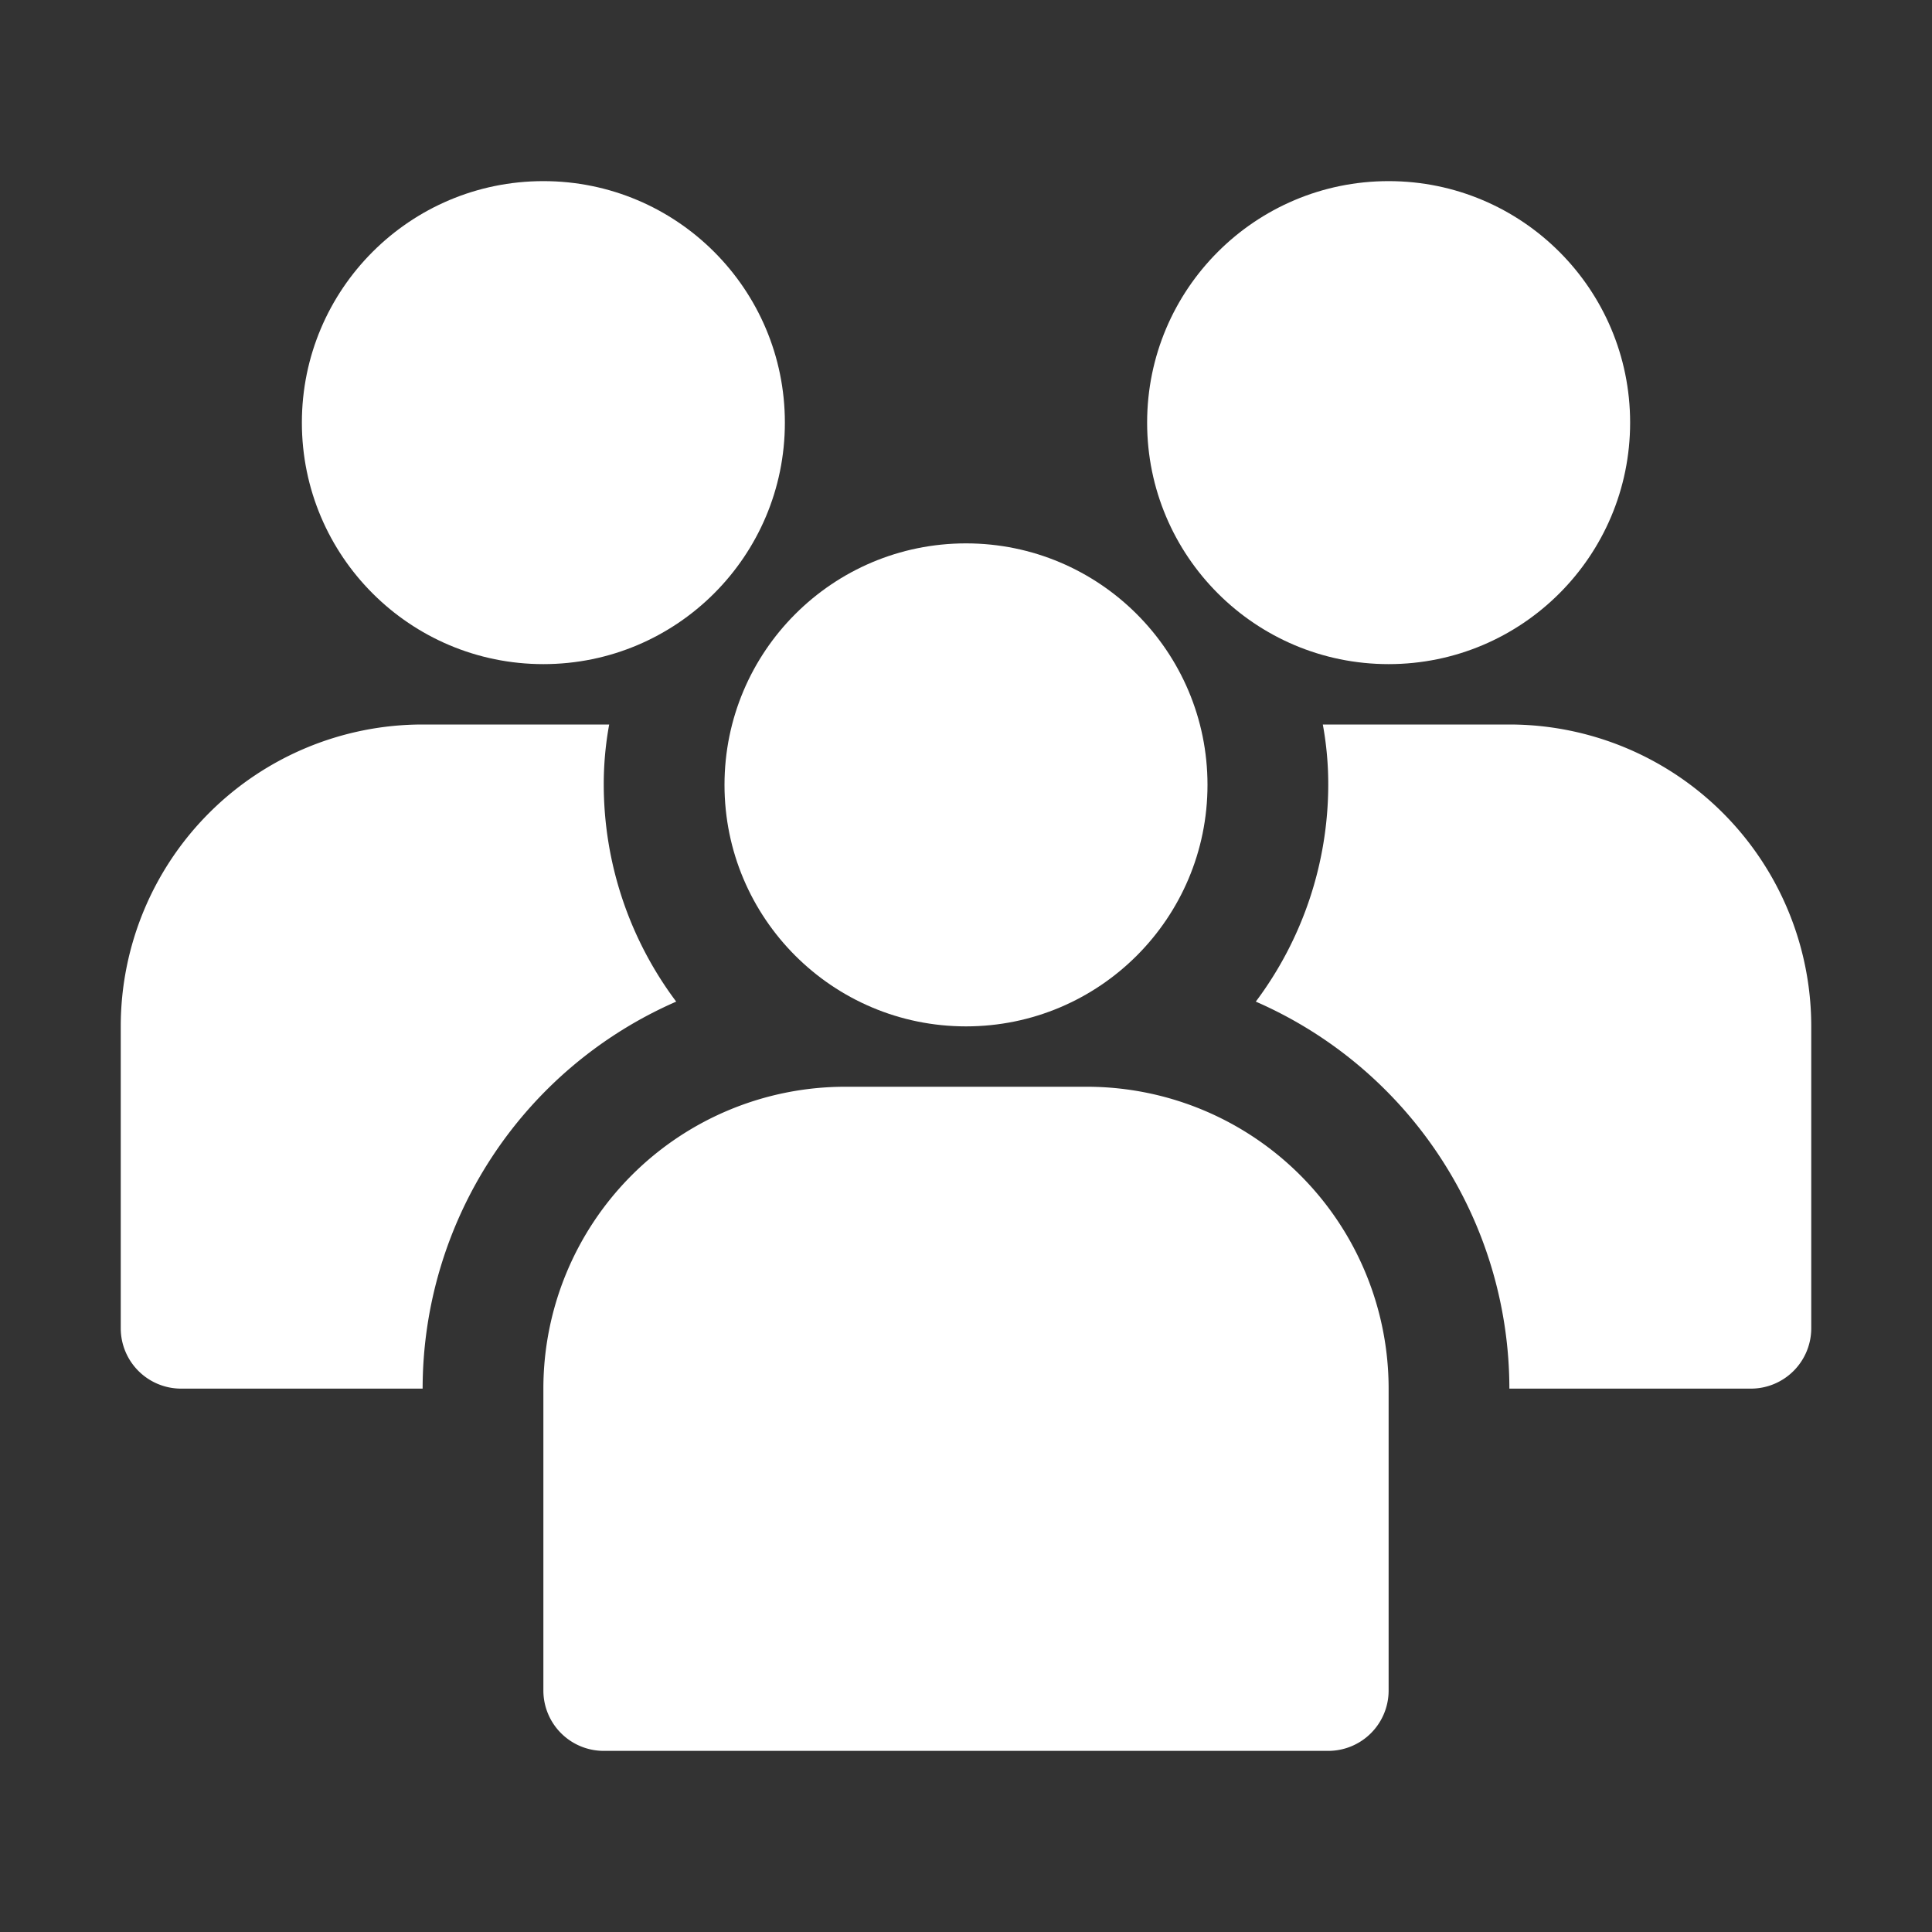 <svg xmlns="http://www.w3.org/2000/svg" version="1.1" xmlns:xlink="http://www.w3.org/1999/xlink" width="512" height="512" x="0" y="0" viewBox="0 0 32 32" style="enable-background:new 0 0 512 512" xml:space="preserve"><rect x="0" y="0" width="32" height="32" fill="#333333" stroke="none"/><g><g data-name="52-Group"><circle cx="23" cy="7" r="4" fill="#ffffff" opacity="1" data-original="#000000"></circle><path d="M10 13a5.47 5.47 0 0 1 .09-1H7a5 5 0 0 0-5 5v5a1 1 0 0 0 1 1h4a7 7 0 0 1 4.2-6.41A6 6 0 0 1 10 13zM25 12h-3.09a5.47 5.47 0 0 1 .09 1 6 6 0 0 1-1.2 3.59A7 7 0 0 1 25 23h4a1 1 0 0 0 1-1v-5a5 5 0 0 0-5-5z" fill="#ffffff" opacity="1" data-original="#000000"></path><circle cx="9" cy="7" r="4" fill="#ffffff" opacity="1" data-original="#000000"></circle><circle cx="16" cy="13" r="4" fill="#ffffff" opacity="1" data-original="#000000"></circle><path d="M18 18h-4a5 5 0 0 0-5 5v5a1 1 0 0 0 1 1h12a1 1 0 0 0 1-1v-5a5 5 0 0 0-5-5z" fill="#ffffff" opacity="1" data-original="#000000"></path></g></g></svg>
